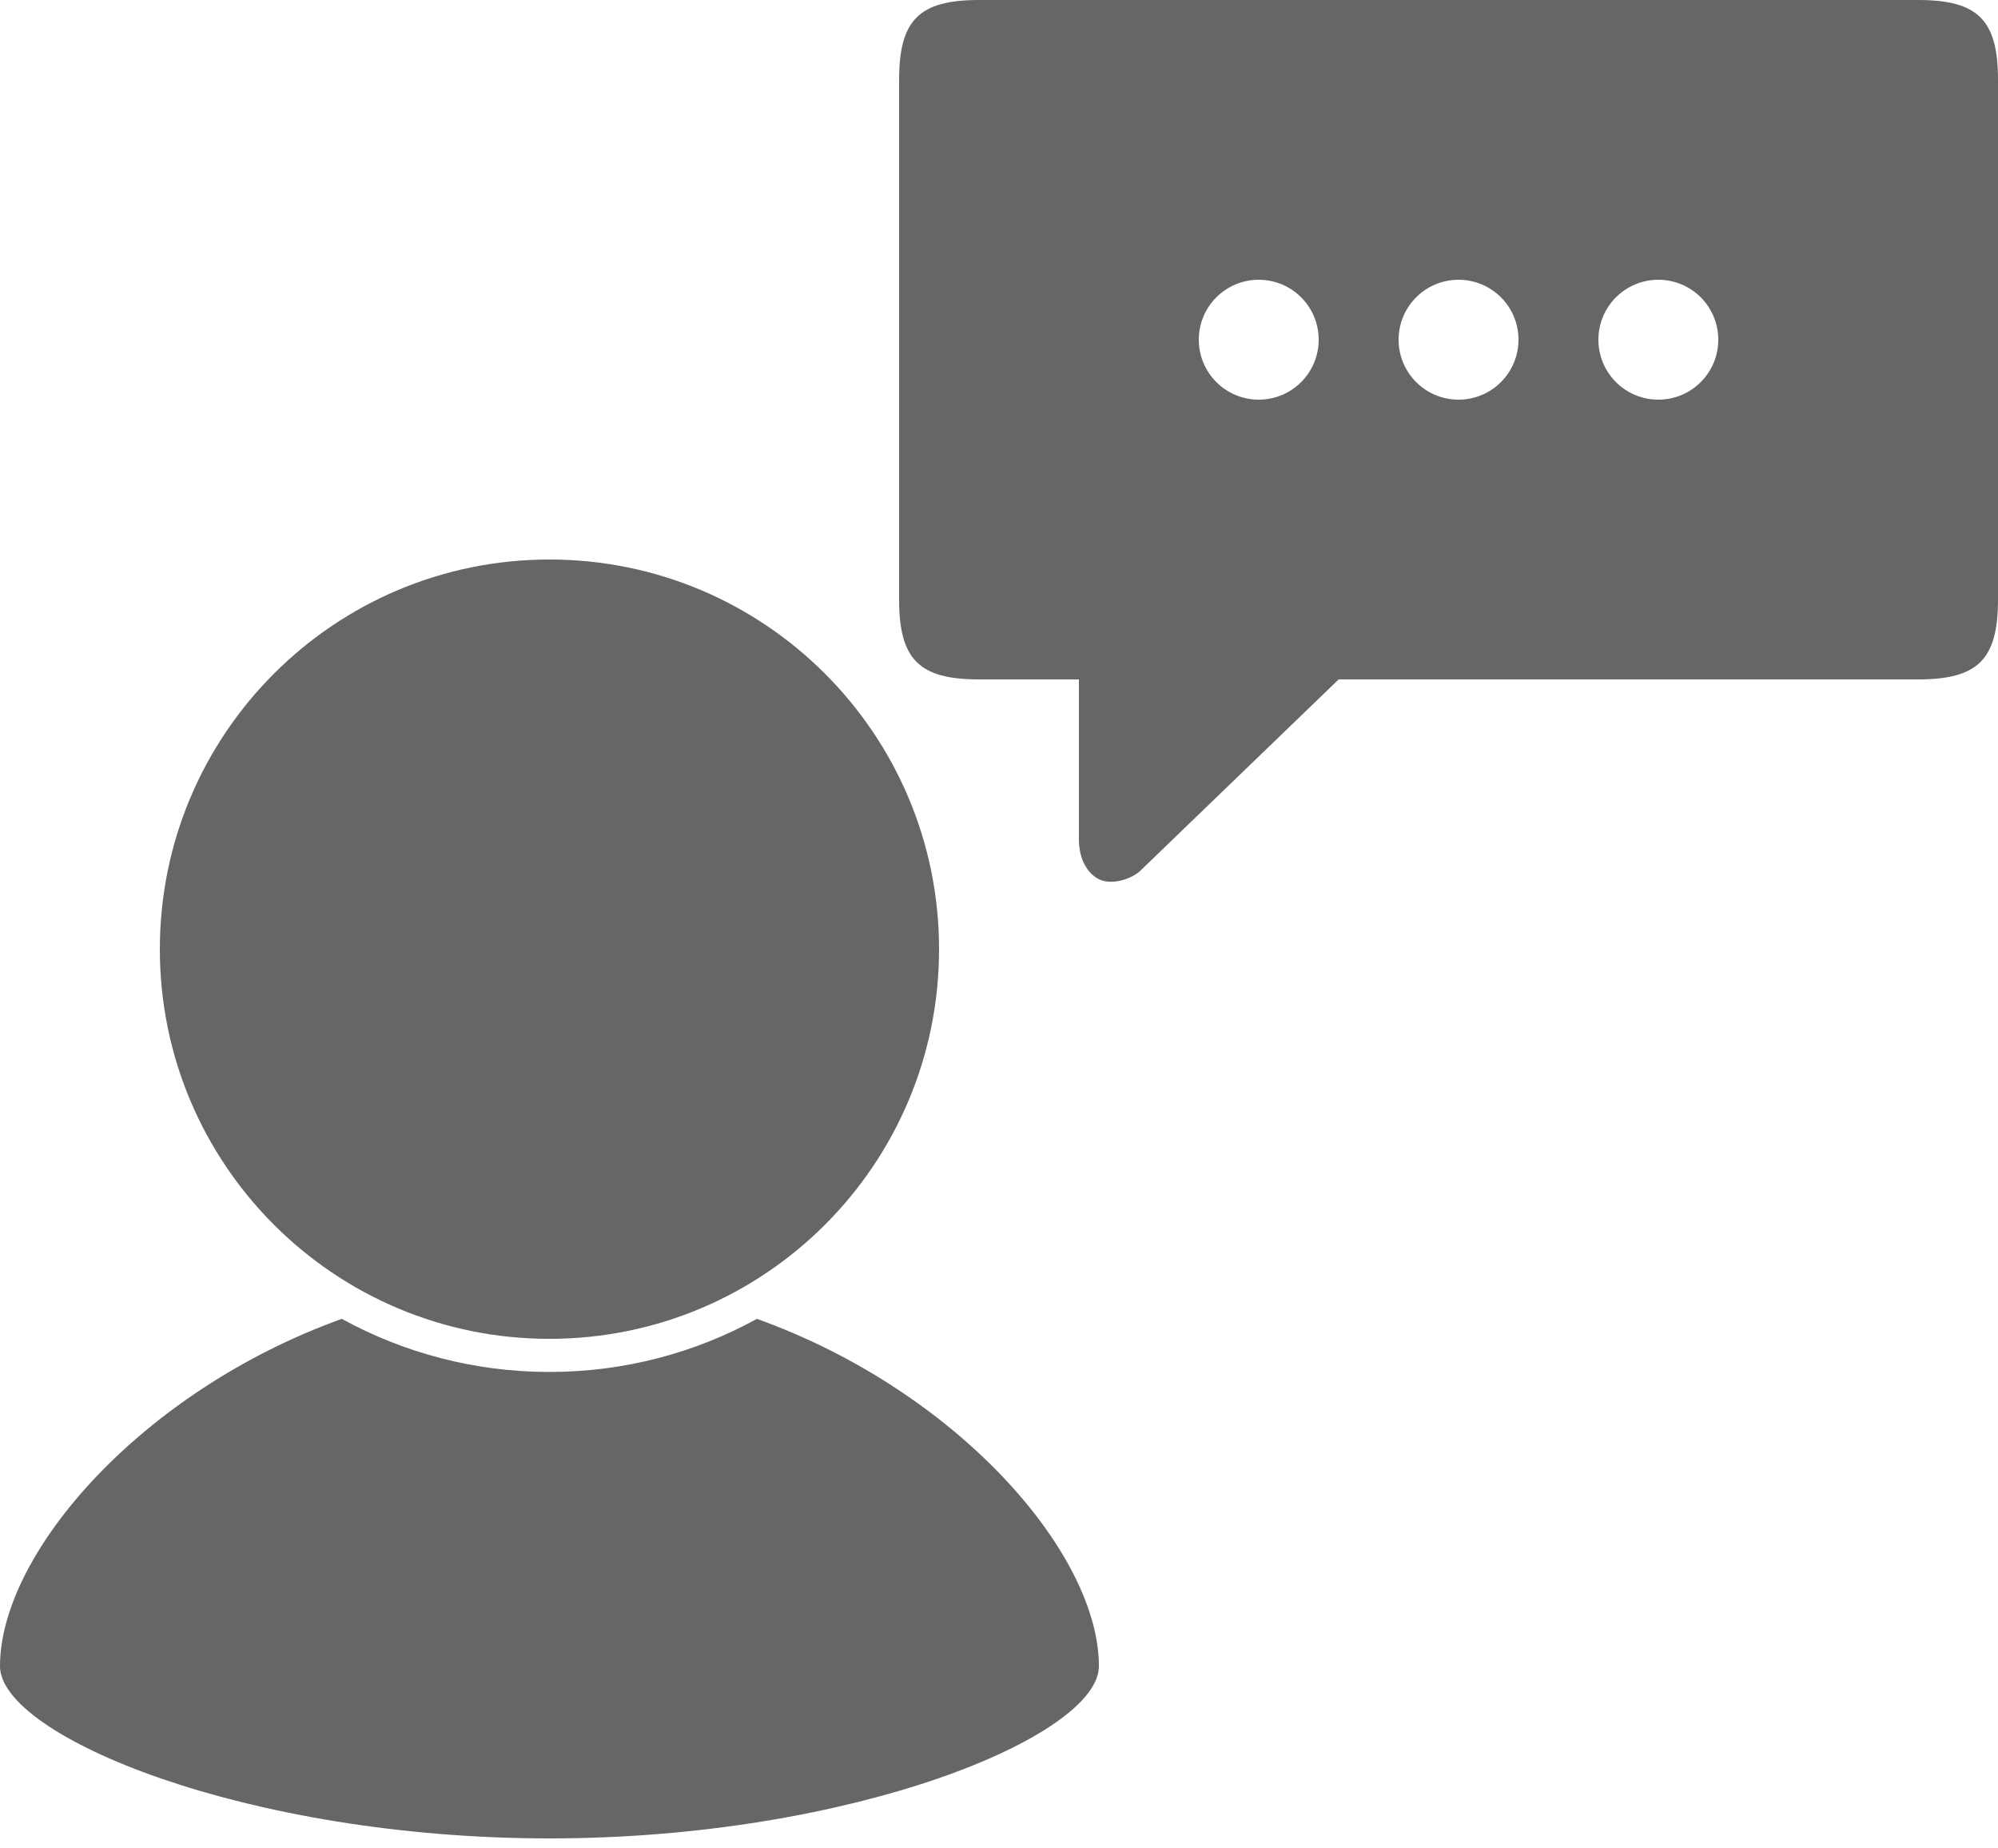 <?xml version="1.0" encoding="UTF-8"?>
<svg width="40px" height="37px" viewBox="0 0 40 37" version="1.1" xmlns="http://www.w3.org/2000/svg" xmlns:xlink="http://www.w3.org/1999/xlink">
    <!-- Generator: Sketch 55.2 (78181) - https://sketchapp.com -->
    <title>wind-advisor</title>
    <desc>Created with Sketch.</desc>
    <g id="Page-1" stroke="none" stroke-width="1" fill="none" fill-rule="evenodd">
        <g id="fine-wine-delivery-club---v2" transform="translate(-645, -968)" fill="#666666">
            <path d="M663.8,987 C663.8,991.309 660.309,994.8 656,994.8 C651.691,994.8 648.2,991.309 648.2,987 C648.2,982.693 651.691,979.2 656,979.2 C660.309,979.2 663.8,982.693 663.8,987 Z M656,1004.8 C649.926,1004.8 645,1002.75 645,1001.352 C645,999.093 647.831,995.842 651.843,994.4 C653.075,995.076 654.492,995.463 655.999,995.463 C657.507,995.463 658.924,995.076 660.154,994.4 C664.169,995.842 667,999.093 667,1001.352 C667,1002.75 662.076,1004.8 656,1004.8 Z M678.714,968 L683.4,968 C684.6,968 685,968.4 685,969.6 L685,980 C685,981.2 684.6,981.6 683.4,981.6 L671.8,981.6 L667.821,985.438 C667.627,985.613 667.232,985.719 667,985.6 C666.768,985.481 666.6,985.2 666.6,984.8 L666.6,981.6 L664.6,981.6 C663.4,981.6 663,981.2 663,980 L663,969.6 C663,968.4 663.4,968 664.6,968 L678.714,968 Z M670.2,976 C670.863,976 671.4,975.463 671.4,974.8 C671.4,974.137 670.863,973.6 670.2,973.6 C669.537,973.6 669,974.137 669,974.8 C669,975.463 669.537,976 670.2,976 Z M674.2,976 C674.863,976 675.4,975.463 675.4,974.8 C675.4,974.137 674.863,973.6 674.2,973.6 C673.537,973.6 673,974.137 673,974.8 C673,975.463 673.537,976 674.2,976 Z M678.2,976 C678.863,976 679.4,975.463 679.4,974.8 C679.4,974.137 678.863,973.6 678.2,973.6 C677.537,973.6 677,974.137 677,974.8 C677,975.463 677.537,976 678.2,976 Z" id="wind-advisor"></path>
        </g>
    </g>
</svg>